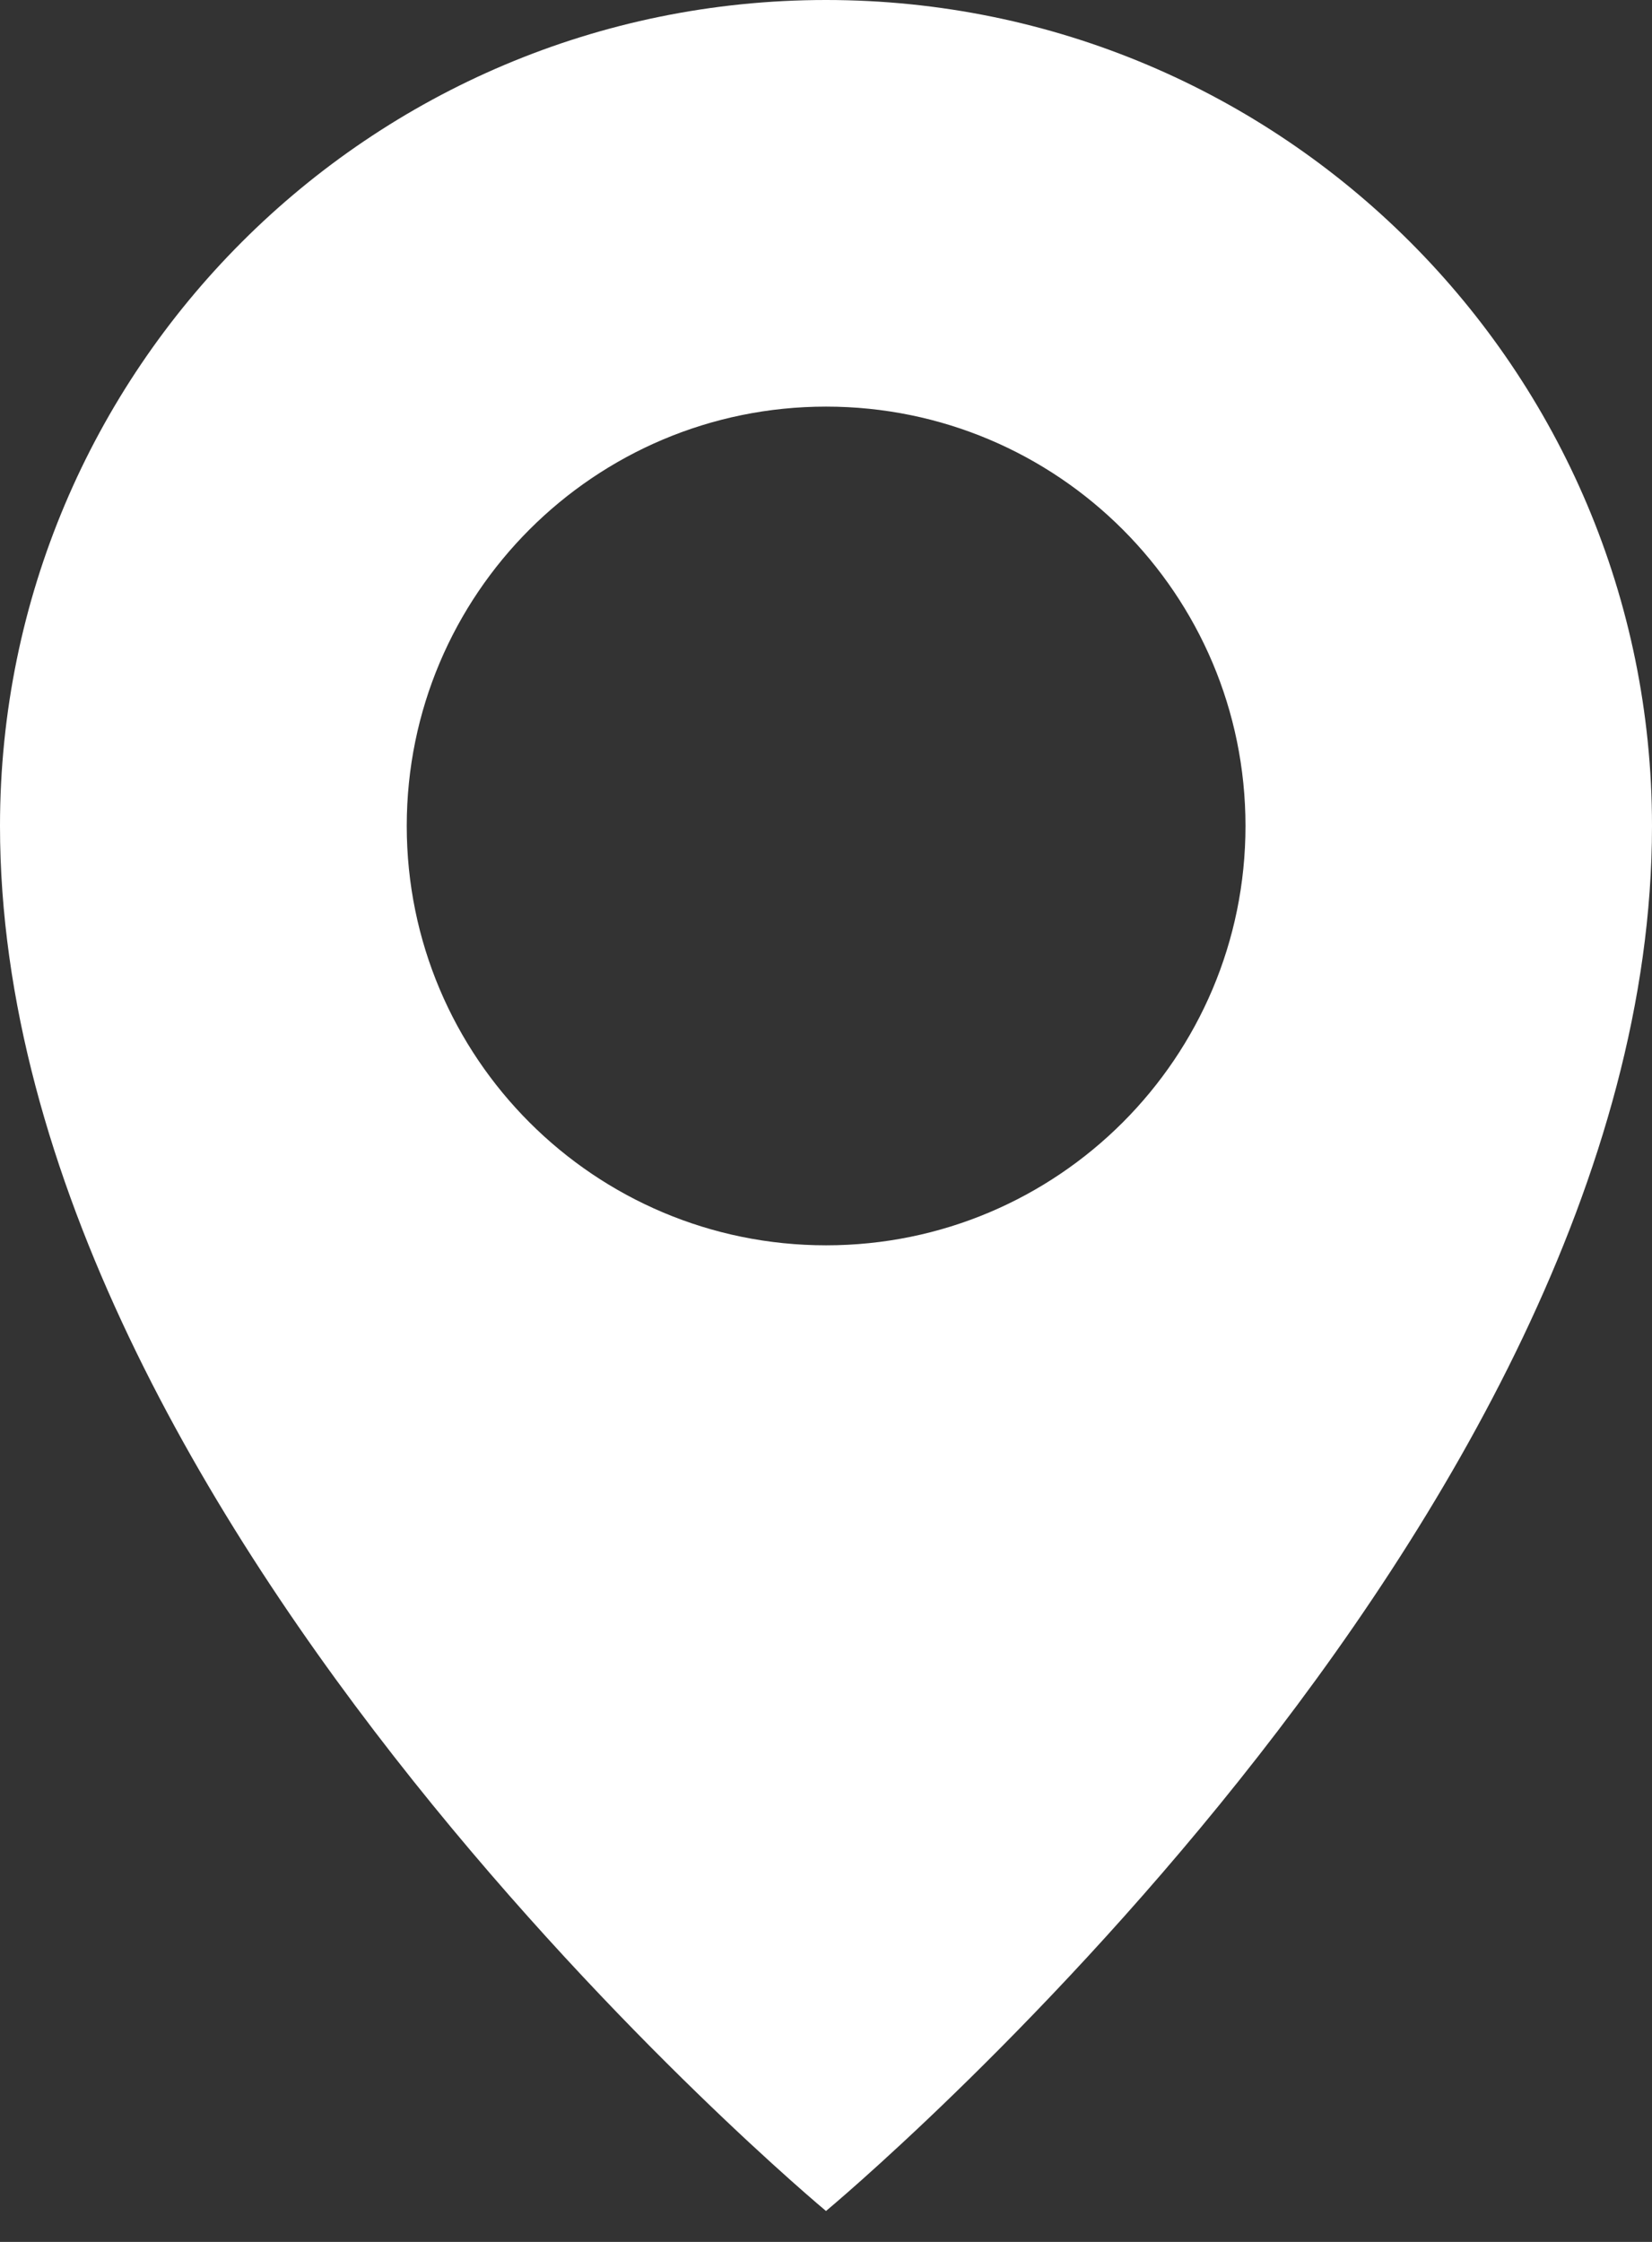 <?xml version="1.0" encoding="UTF-8"?> <svg xmlns="http://www.w3.org/2000/svg" width="14" height="19" viewBox="0 0 14 19" fill="none"><rect x="0" y="0" width="14" height="19" fill="#333333" stroke="none"/> <path fill-rule="evenodd" clip-rule="evenodd" d="M7 18.738C7 18.738 14 12.923 14 7C14 3.134 10.866 0 7 0C3.134 0 0 3.134 0 7C0 12.923 7 18.738 7 18.738ZM7.001 10.554C8.964 10.554 10.555 8.963 10.555 7C10.555 5.037 8.964 3.446 7.001 3.446C5.038 3.446 3.447 5.037 3.447 7C3.447 8.963 5.038 10.554 7.001 10.554Z" fill="white"></path> </svg> 